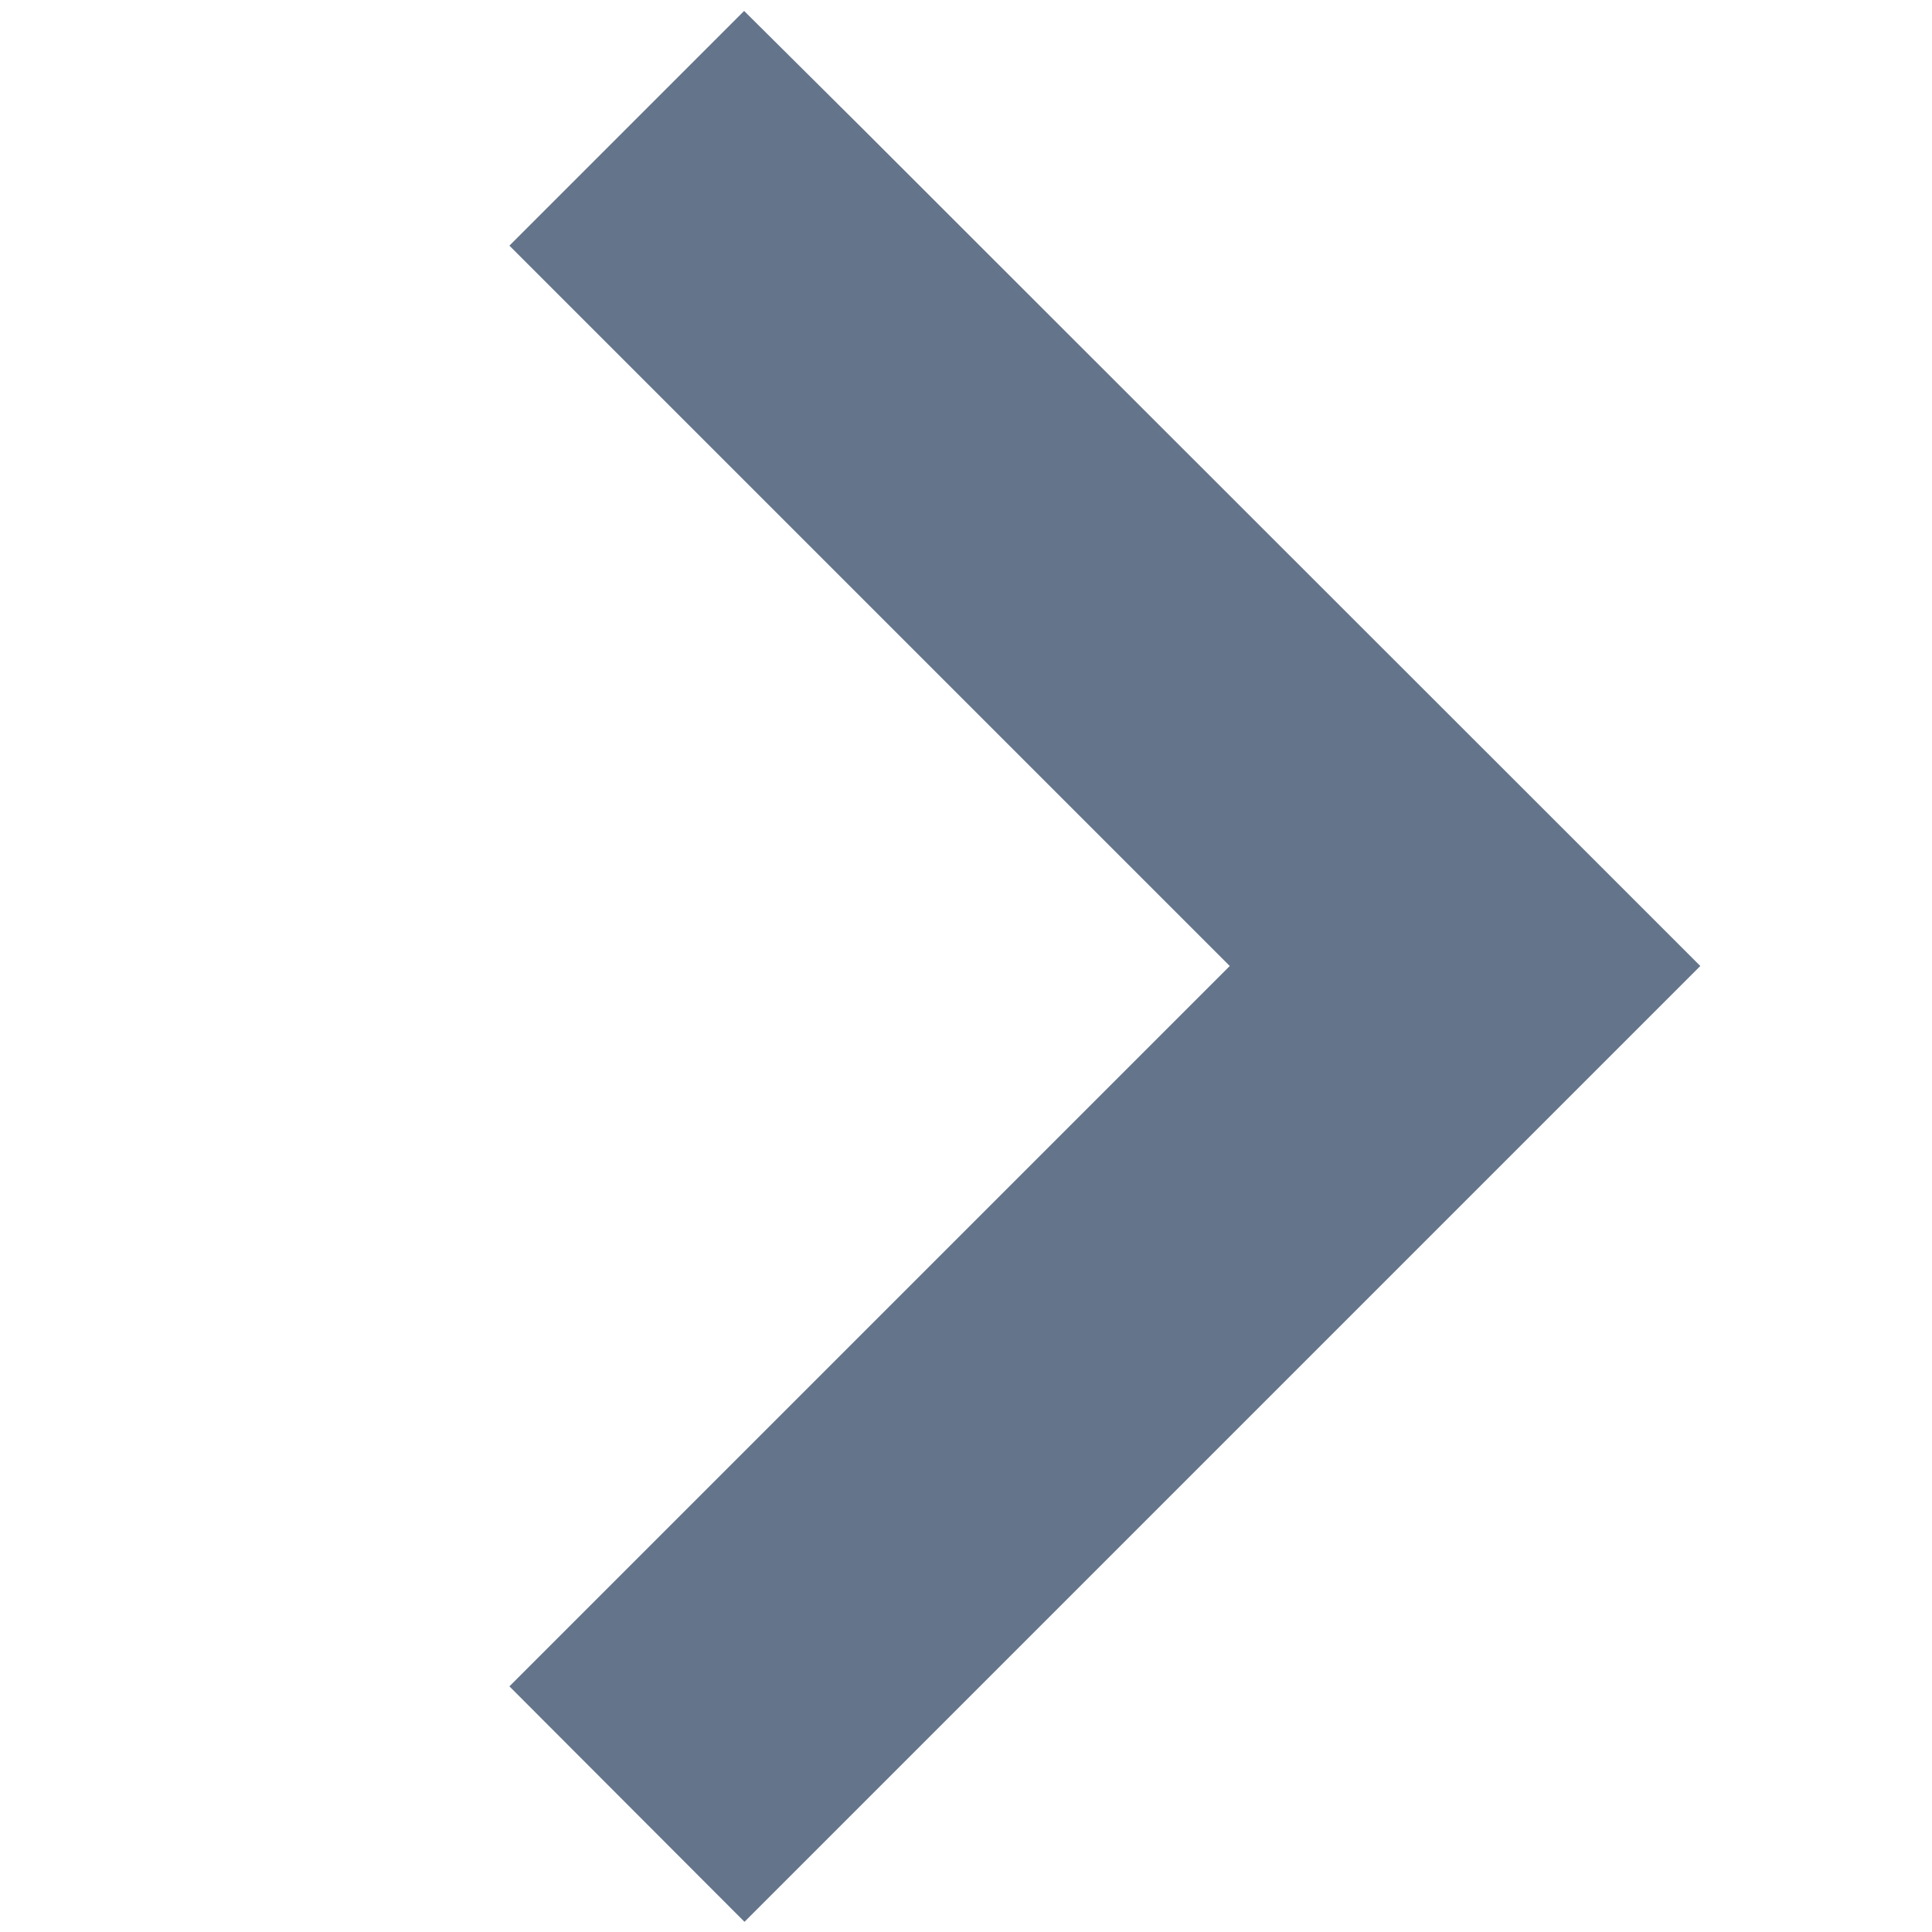 <?xml version="1.0" encoding="utf-8"?>
<!-- Generator: Adobe Illustrator 28.1.0, SVG Export Plug-In . SVG Version: 6.00 Build 0)  -->
<svg version="1.1" id="Layer_1" xmlns="http://www.w3.org/2000/svg" xmlns:xlink="http://www.w3.org/1999/xlink" x="0px" y="0px"
	 viewBox="0 0 512 512" style="enable-background:new 0 0 512 512;" xml:space="preserve">
<style type="text/css">
	.st0{fill:#64748B;}
</style>
<path class="st0" d="M419.4,287.2L228.5,478.1l-31.2,31.2L135,446.9l31.2-31.2L325.9,256L166.2,96.3L135,65.1l62.2-62.2L228.5,34
	l190.9,190.8l31.2,31.2L419.4,287.2z"/>
</svg>

